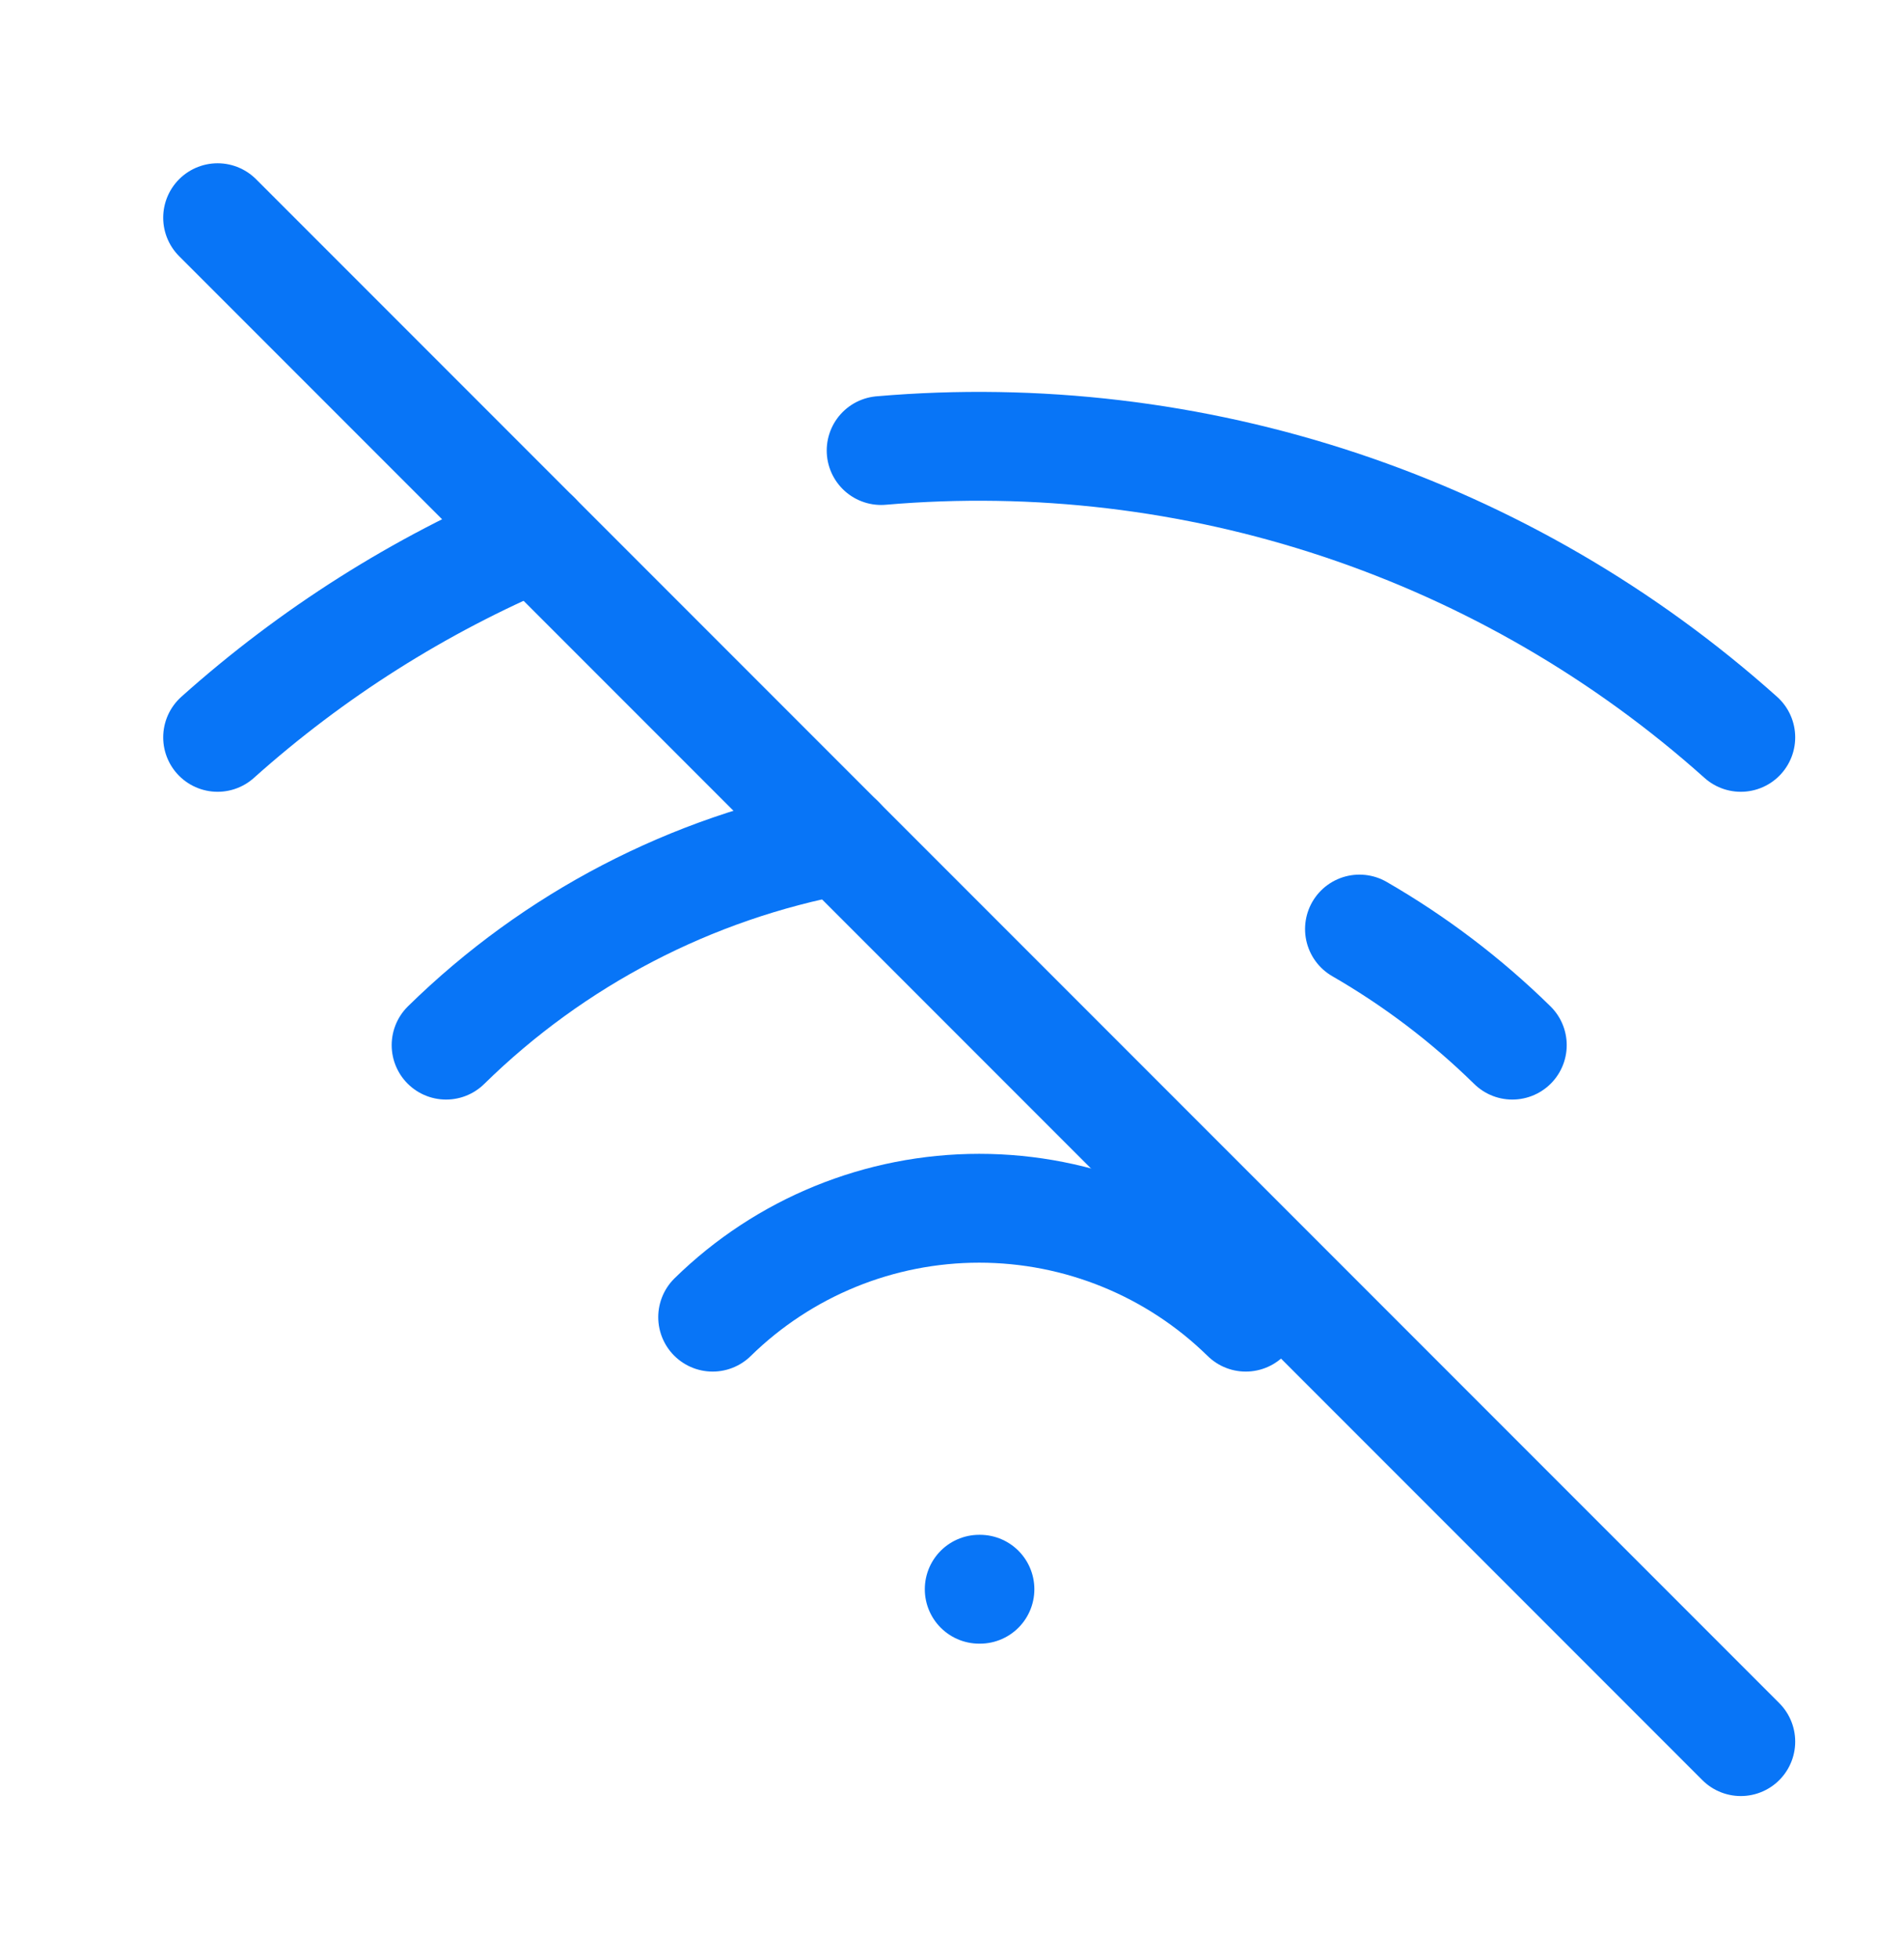 <?xml version="1.0" encoding="utf-8"?><svg width="35" height="36" viewBox="0 0 35 36" fill="none" xmlns="http://www.w3.org/2000/svg">
<path d="M18 29.2H18.014" stroke="#0875F7" stroke-width="2" stroke-linecap="round" stroke-linejoin="round"/>
<path d="M13.1 24.201C14.409 22.918 16.168 22.2 18 22.2C19.832 22.2 21.592 22.918 22.9 24.201" stroke="#0875F7" stroke-width="2" stroke-linecap="round" stroke-linejoin="round"/>
<path d="M8.2 19.203C10.185 17.256 12.705 15.945 15.438 15.437" stroke="#0875F7" stroke-width="2" stroke-linecap="round" stroke-linejoin="round"/>
<path d="M27.8 19.203C26.957 18.376 26.013 17.66 24.99 17.07" stroke="#0875F7" stroke-width="2" stroke-linecap="round" stroke-linejoin="round"/>
<path d="M4 13.548C5.731 12 7.707 10.749 9.848 9.848" stroke="#0875F7" stroke-width="2" stroke-linecap="round" stroke-linejoin="round"/>
<path d="M32 13.548C29.865 11.638 27.361 10.185 24.643 9.279C21.925 8.373 19.051 8.032 16.197 8.278" stroke="#0875F7" stroke-width="2" stroke-linecap="round" stroke-linejoin="round"/>
<path d="M4 4L32 32" stroke="#0875F7" stroke-width="2" stroke-linecap="round" stroke-linejoin="round"/>
</svg>
